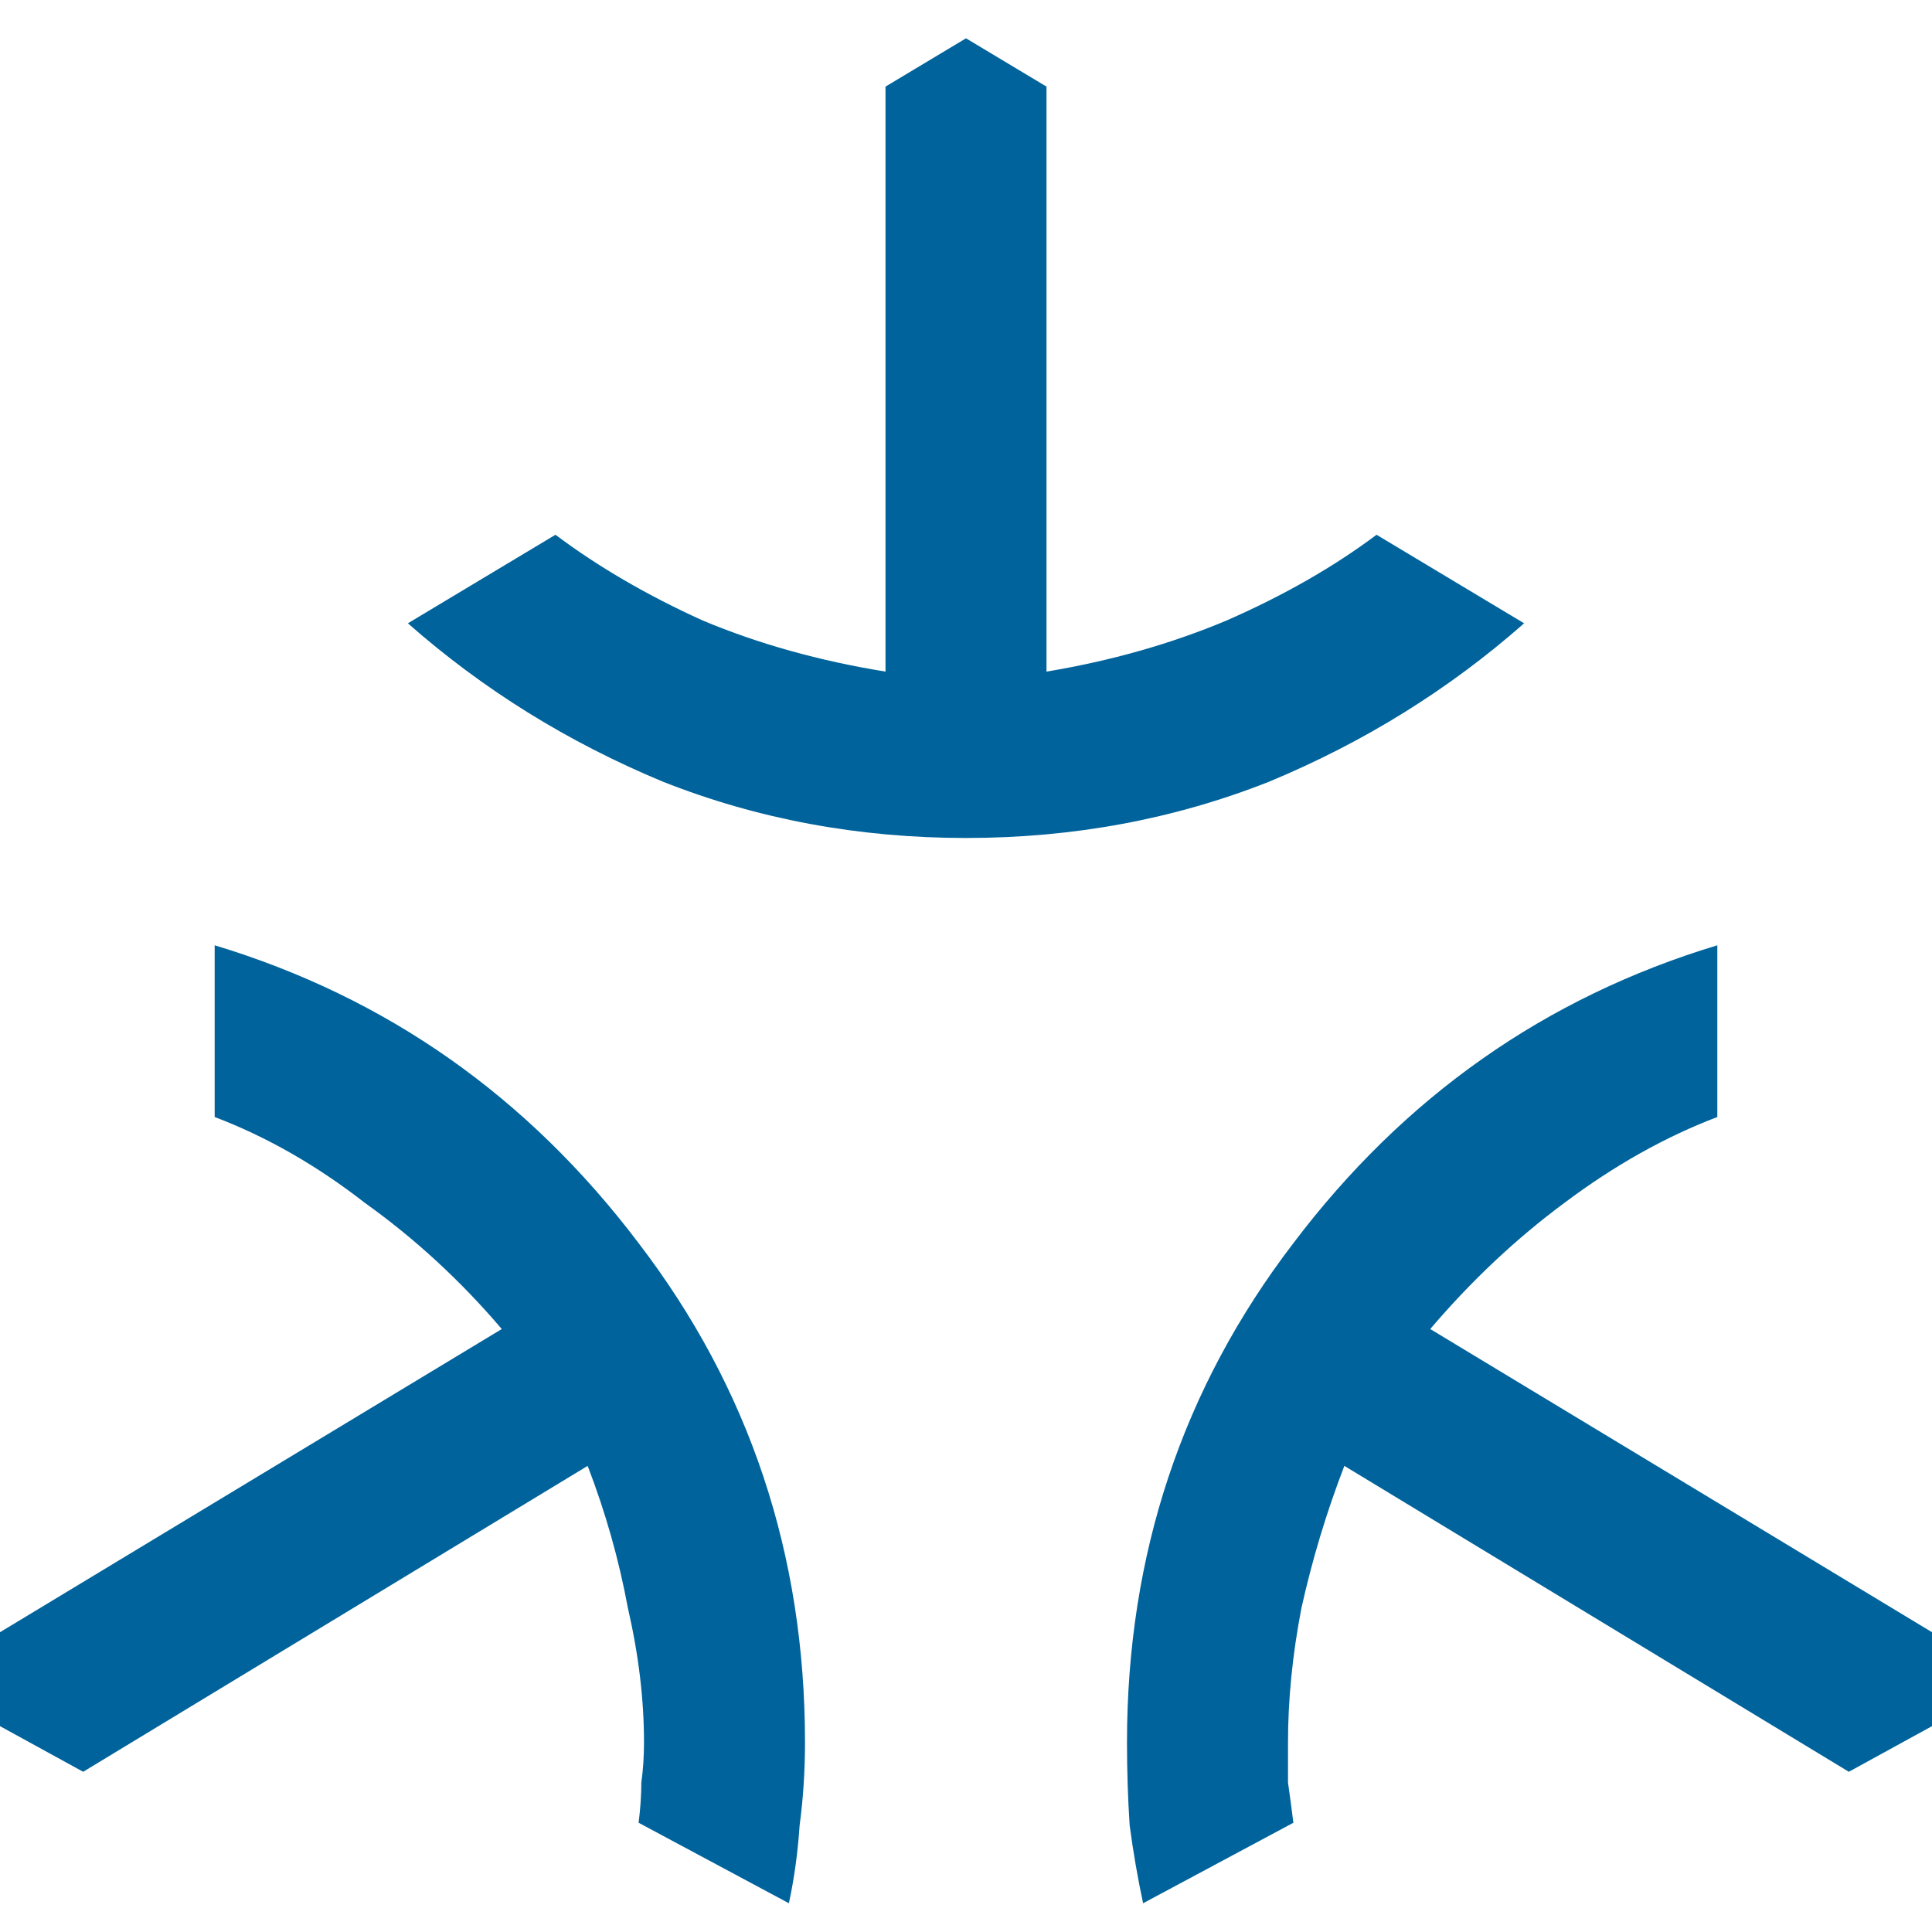 <svg width="42" height="42" viewBox="0 0 42 42" fill="none" xmlns="http://www.w3.org/2000/svg">
<path d="M21 18.217C18.667 18.217 16.469 17.808 14.408 16.992C12.347 16.136 10.5 14.989 8.867 13.55L12.075 11.625C13.008 12.325 14.078 12.947 15.283 13.492C16.489 13.997 17.811 14.367 19.25 14.6V1.883L21 0.833L22.75 1.883V14.6C24.15 14.367 25.453 13.997 26.658 13.492C27.903 12.947 28.992 12.325 29.925 11.625L33.133 13.55C31.5 14.989 29.653 16.136 27.592 16.992C25.531 17.808 23.333 18.217 21 18.217ZM17.15 41.375L13.883 39.625C13.922 39.314 13.942 39.022 13.942 38.75C13.981 38.478 14 38.186 14 37.875C14 36.942 13.883 35.969 13.65 34.958C13.456 33.908 13.164 32.878 12.775 31.867L1.808 38.517L0 37.525V35.483L10.908 28.892C10.014 27.842 9.022 26.928 7.933 26.15C6.883 25.333 5.794 24.711 4.667 24.283V20.55C8.4 21.678 11.472 23.836 13.883 27.025C16.294 30.175 17.5 33.792 17.5 37.875C17.5 38.497 17.461 39.1 17.383 39.683C17.344 40.267 17.267 40.831 17.15 41.375ZM24.85 41.375C24.733 40.831 24.636 40.267 24.558 39.683C24.519 39.1 24.5 38.497 24.5 37.875C24.5 33.792 25.706 30.175 28.117 27.025C30.528 23.836 33.6 21.678 37.333 20.55V24.283C36.206 24.711 35.097 25.333 34.008 26.15C32.958 26.928 31.986 27.842 31.092 28.892L42 35.483V37.525L40.192 38.517L29.225 31.867C28.836 32.878 28.525 33.908 28.292 34.958C28.097 35.969 28 36.942 28 37.875C28 38.186 28 38.478 28 38.75C28.039 39.022 28.078 39.314 28.117 39.625L24.85 41.375Z" fill="#00639B"/>
</svg>
